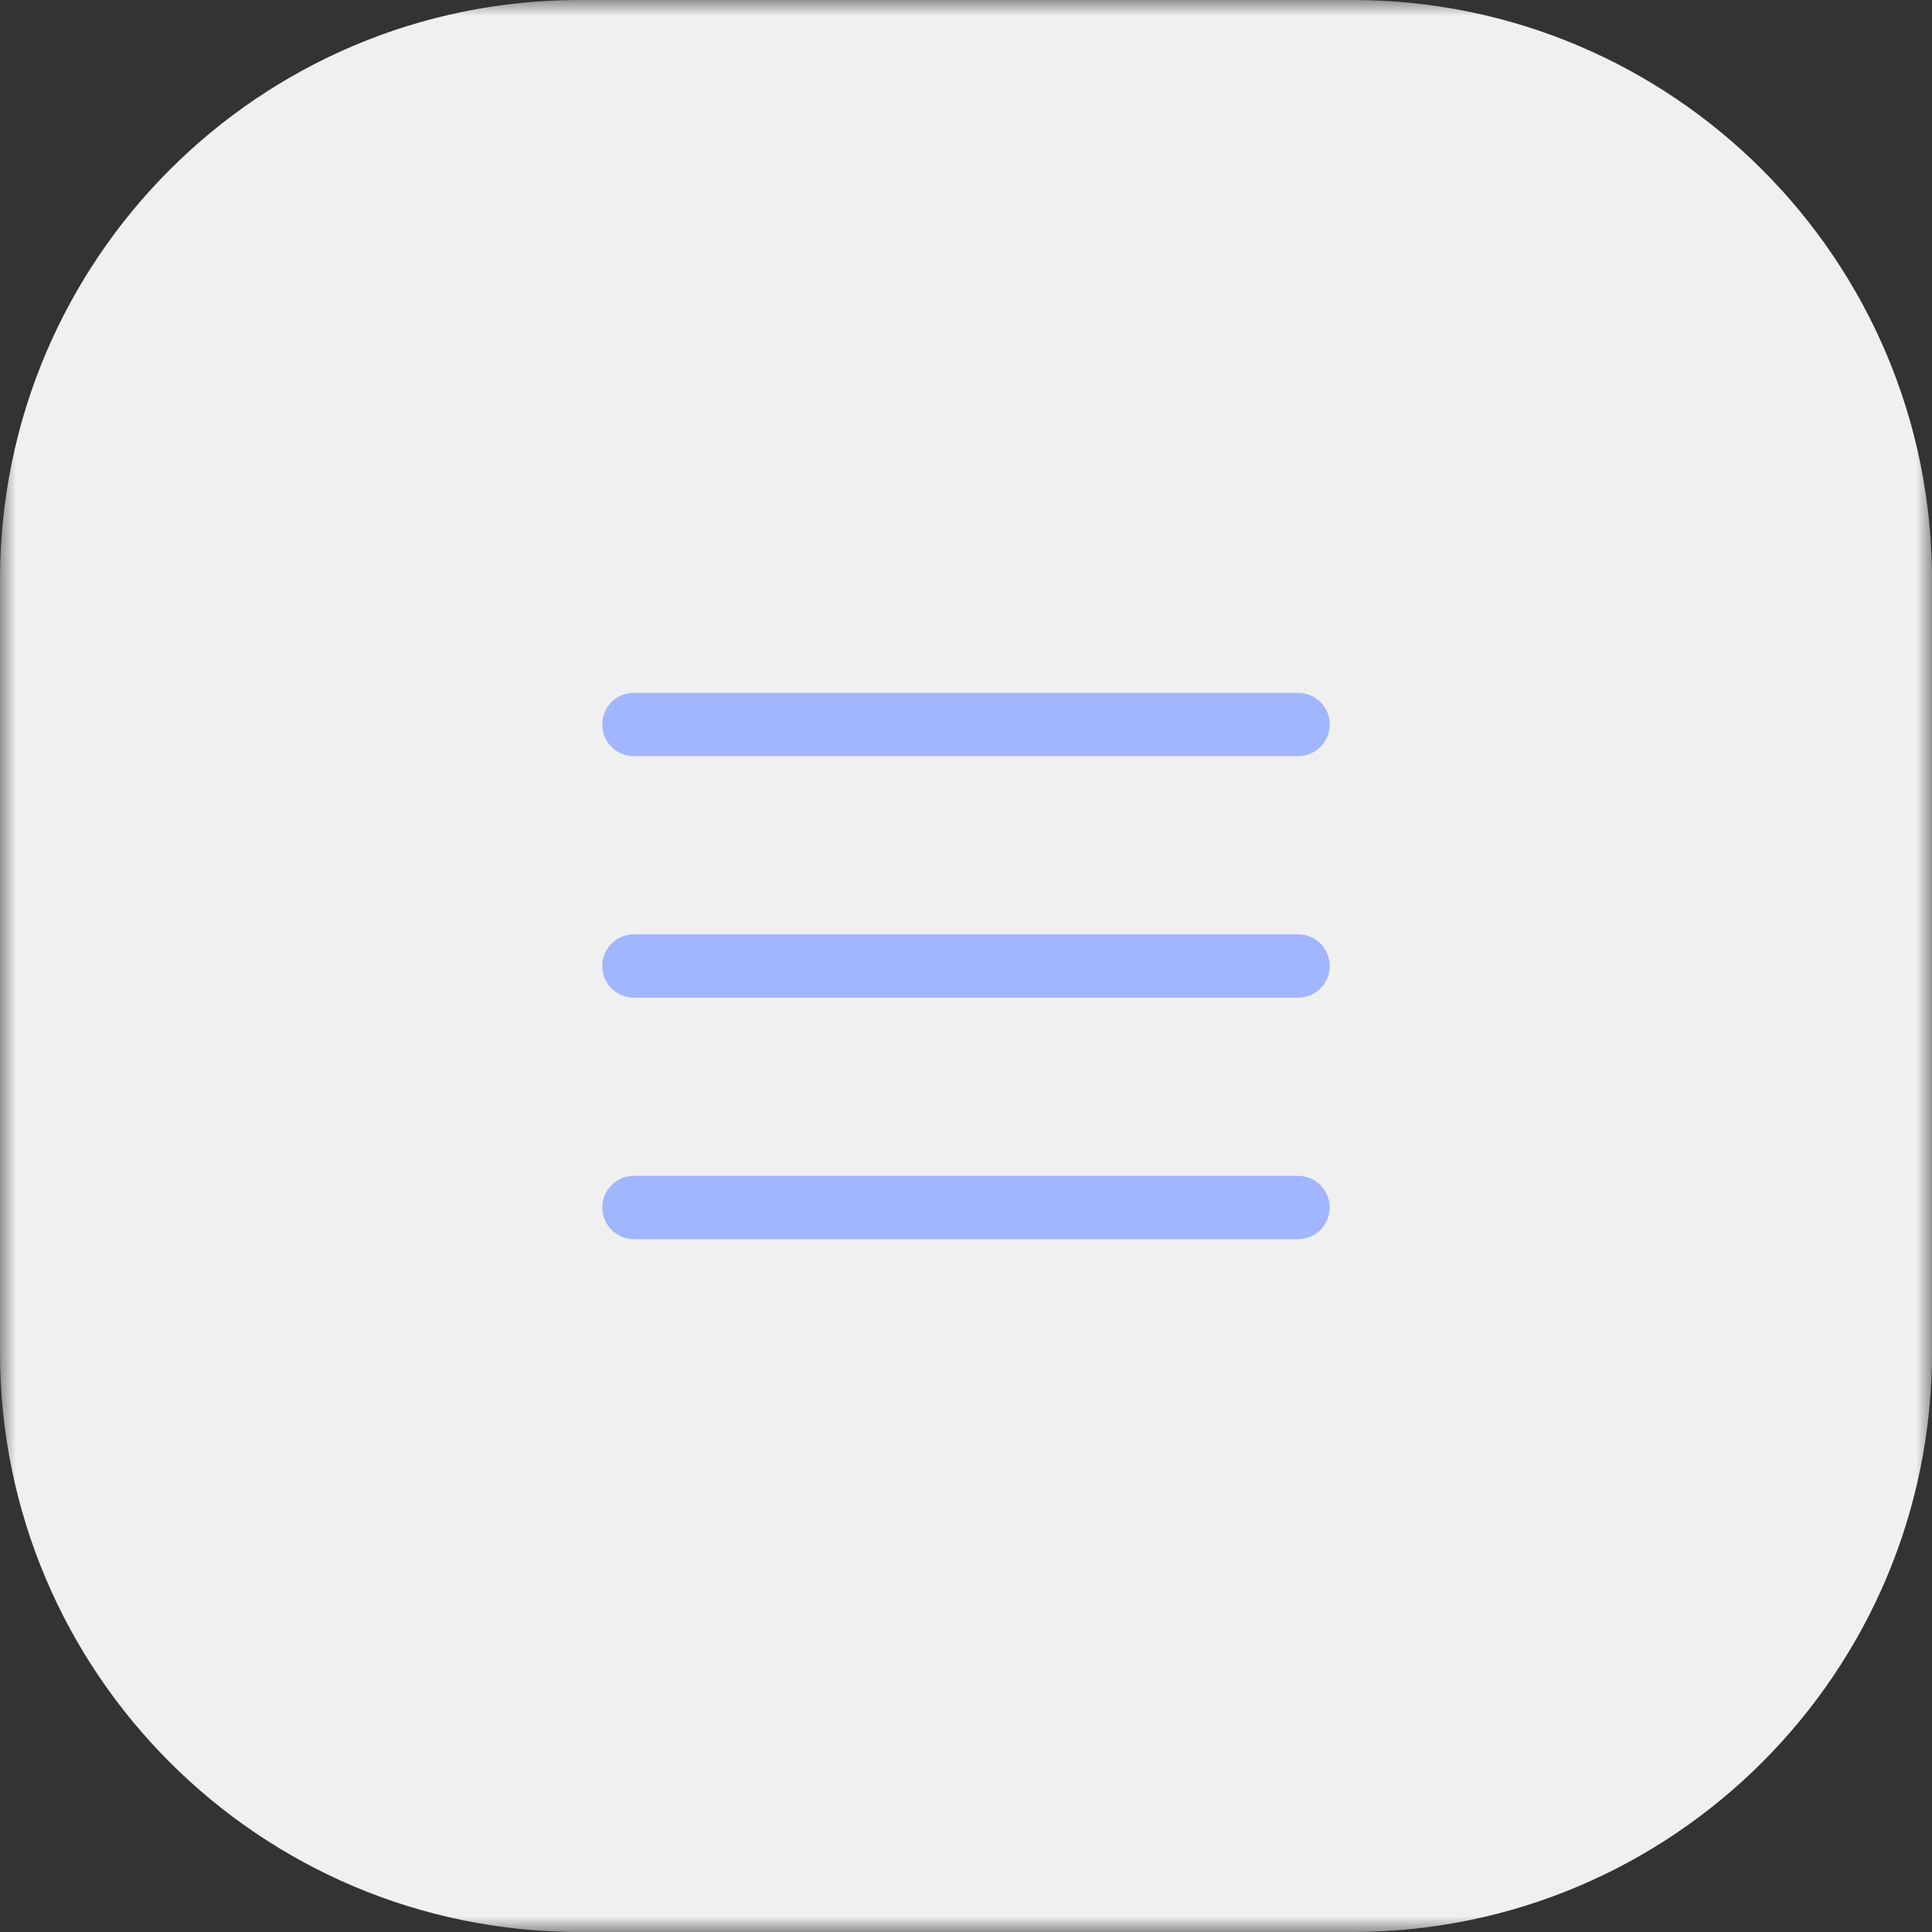 <?xml version="1.0" encoding="UTF-8"?> <svg xmlns="http://www.w3.org/2000/svg" viewBox="0 0 61.00 61.00" data-guides="{&quot;vertical&quot;:[],&quot;horizontal&quot;:[]}"><rect x="0" y="0" width="61.00" height="61.00" fill="#333333" stroke="none"/><defs></defs><mask x="0" y="0" width="61" height="61" data-from-defs="true" maskUnits="userSpaceOnUse" maskContentUnits="userSpaceOnUse" id="tSvgfe715ce076"><path fill="white" stroke="none" fill-opacity="1" stroke-width="1" stroke-opacity="1" width="40" height="40" id="tSvgfc463dc6aa" title="Rectangle 1" d="M0 0C20.333 0 40.667 0 61 0C61 20.333 61 40.667 61 61C40.667 61 20.333 61 0 61C0 40.667 0 20.333 0 0Z" style="transform-origin: -6328.5px -4750.5px;"></path></mask><path fill="#f0f0f0" stroke="none" fill-opacity="1" stroke-width="1" stroke-opacity="1" mask="url(#tSvgfe715ce076)" id="tSvg1734079088b" title="Path 1" d="M42.7 0C34.567 0 26.433 0 18.3 0C8.193 0 0 8.193 0 18.3C0 26.433 0 34.567 0 42.7C0 52.807 8.193 61 18.3 61C26.433 61 34.567 61 42.7 61C52.807 61 61 52.807 61 42.7C61 34.567 61 26.433 61 18.3C61 8.193 52.807 0 42.7 0Z"></path><path fill="none" stroke="#a2b5ff" fill-opacity="1" stroke-width="2" stroke-opacity="1" mask="url(#tSvgfe715ce076)" stroke-linecap="round" stroke-linejoin="round" id="tSvgbd84db0408" title="Path 2" d="M20.016 30.5C27.005 30.5 33.995 30.5 40.984 30.5"></path><path fill="none" stroke="#a2b5ff" fill-opacity="1" stroke-width="2" stroke-opacity="1" mask="url(#tSvgfe715ce076)" stroke-linecap="round" stroke-linejoin="round" id="tSvg1f3c07ae92" title="Path 3" d="M20.016 22.875C27.005 22.875 33.995 22.875 40.984 22.875"></path><path fill="none" stroke="#a2b5ff" fill-opacity="1" stroke-width="2" stroke-opacity="1" mask="url(#tSvgfe715ce076)" stroke-linecap="round" stroke-linejoin="round" id="tSvg3624c6a170" title="Path 4" d="M20.016 38.125C27.005 38.125 33.995 38.125 40.984 38.125"></path></svg> 
